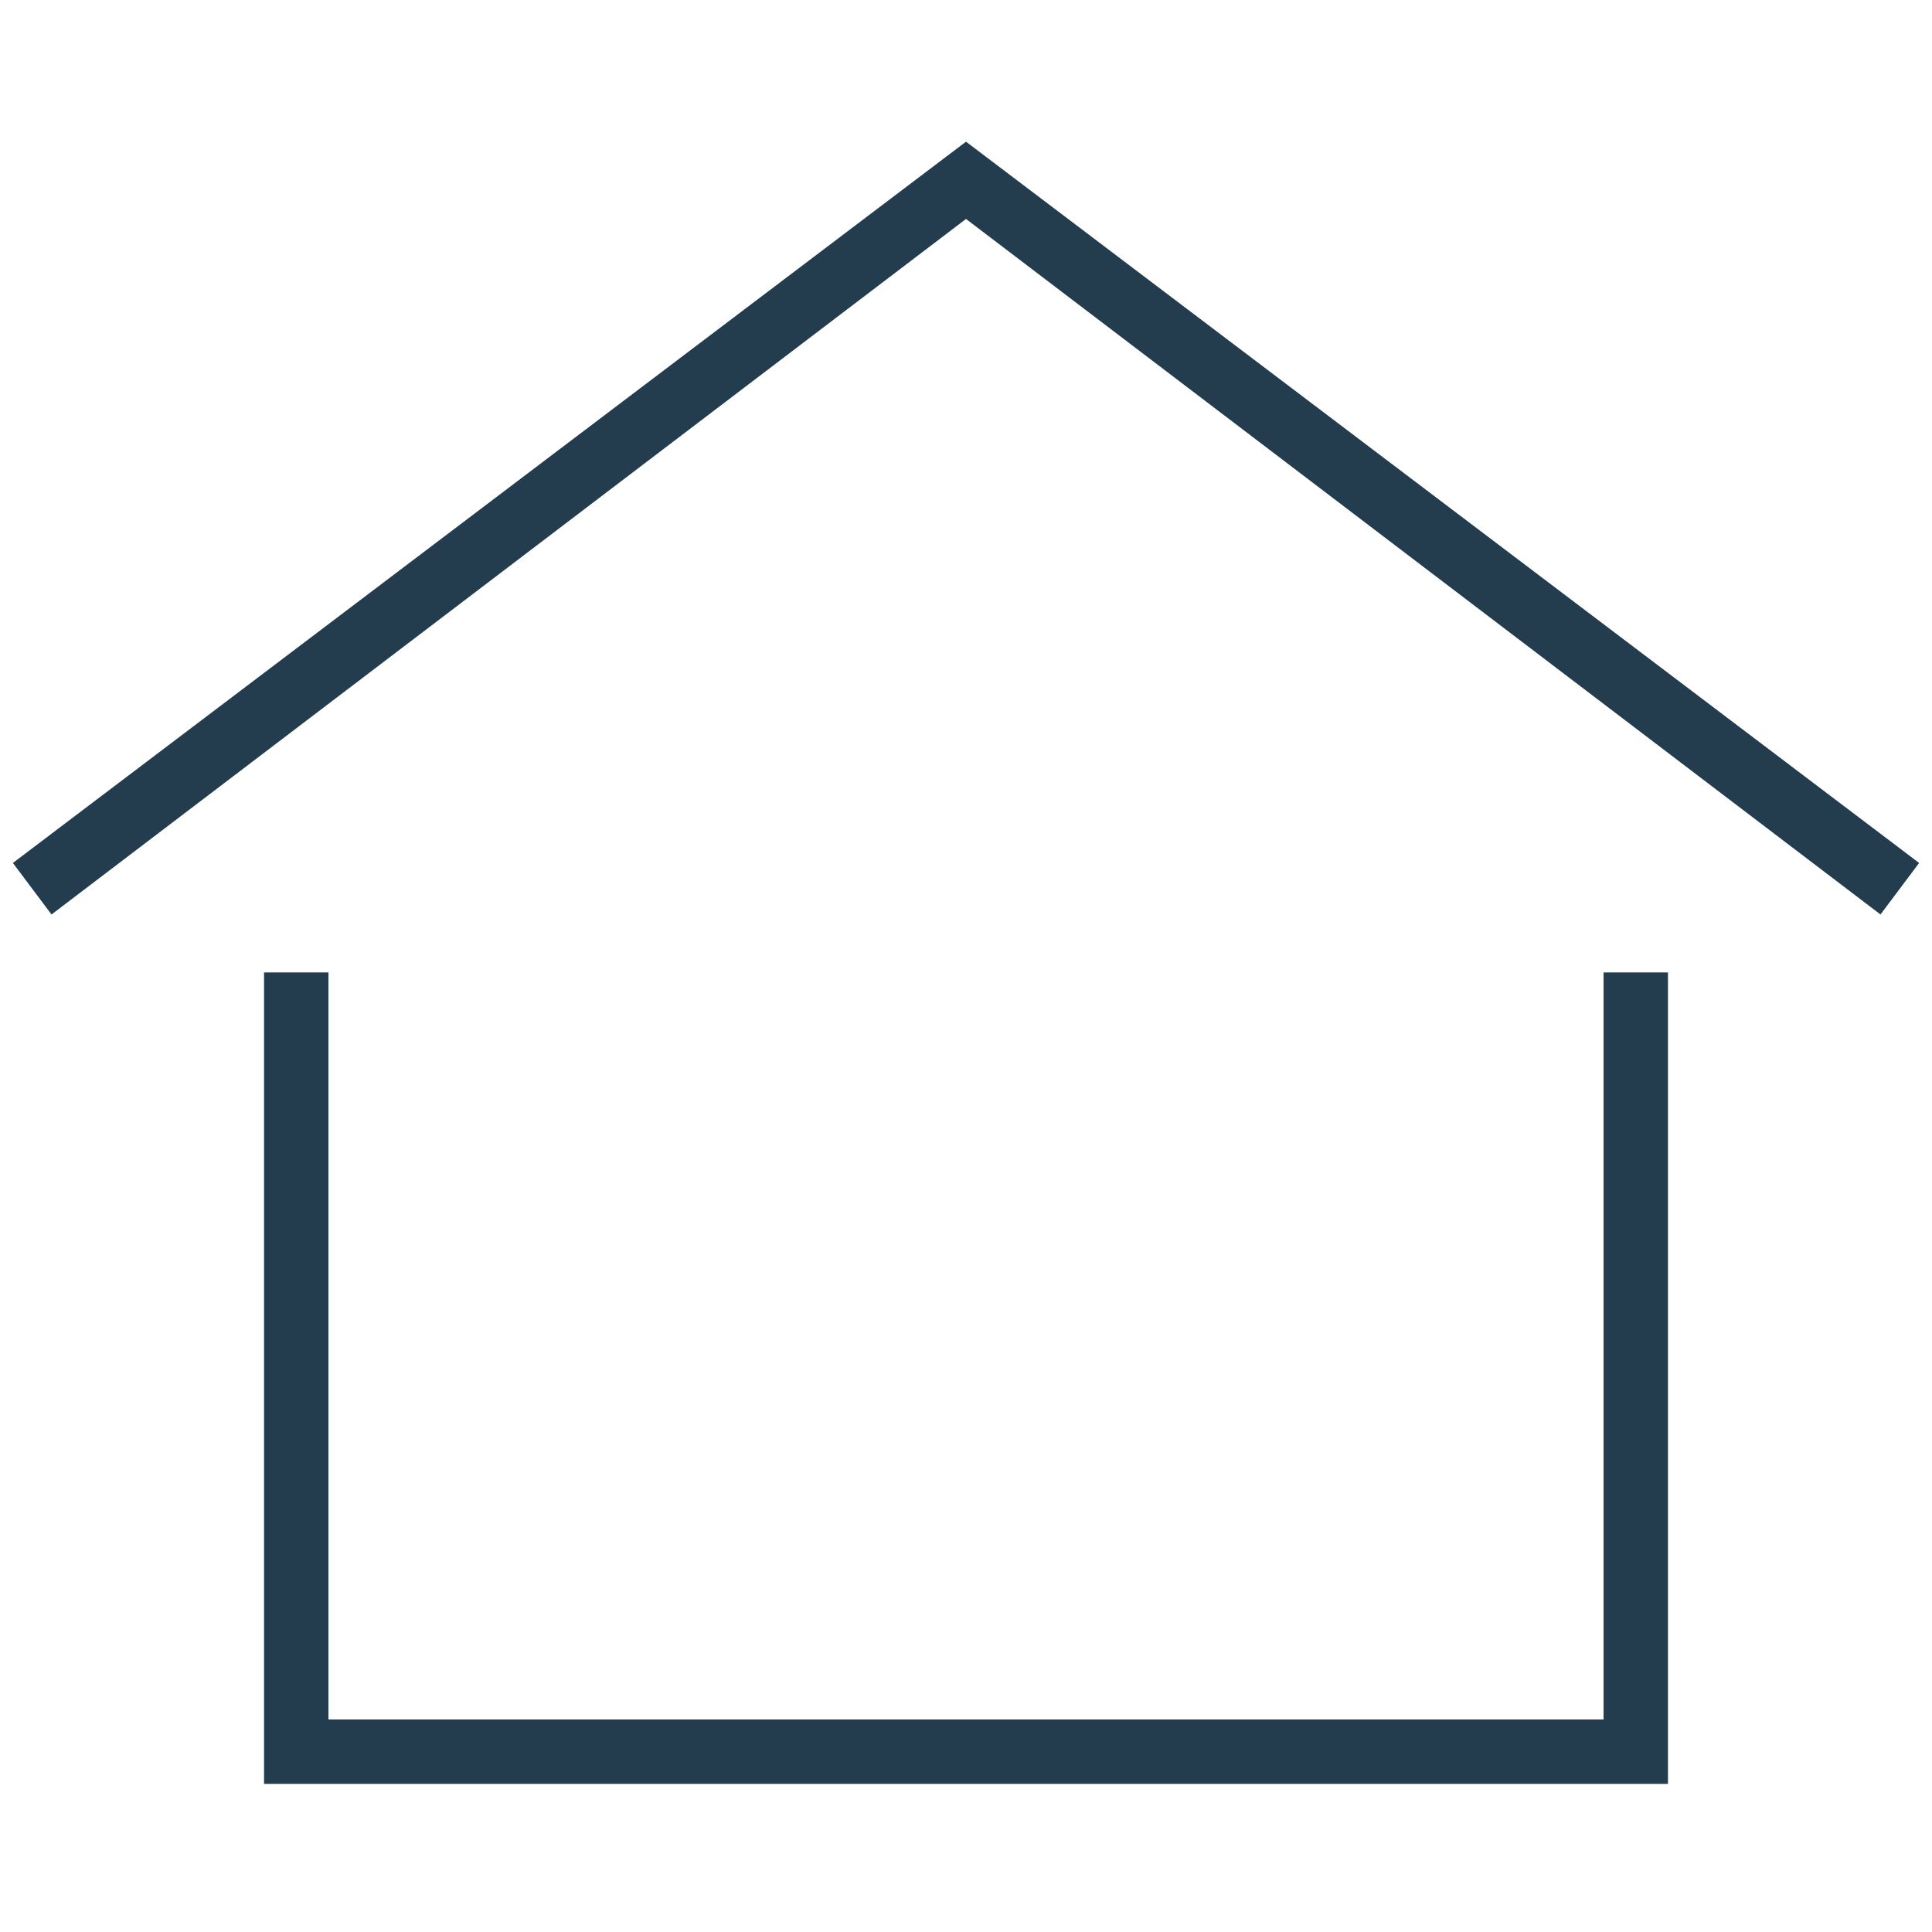 <?xml version="1.0" encoding="UTF-8"?>
<svg xmlns="http://www.w3.org/2000/svg" version="1.1" viewBox="0 0 30 30">
  <defs>
    <style>
      .cls-1 {
        fill: #233d4e;
      }
    </style>
  </defs>
  <!-- Generator: Adobe Illustrator 28.7.1, SVG Export Plug-In . SVG Version: 1.2.0 Build 142)  -->
  <g>
    <g id="Layer_1">
      <g id="Layer_1-2" data-name="Layer_1">
        <g>
          <polygon class="cls-1" points="25.9 27.7 4.1 27.7 4.1 15.1 5.1 15.1 5.1 26.7 24.9 26.7 24.9 15.1 25.9 15.1 25.9 27.7"/>
          <polygon class="cls-1" points="29.2 14.2 15 3.4 .8 14.2 .2 13.4 15 2.2 29.8 13.4 29.2 14.2"/>
        </g>
      </g>
    </g>
  </g>
</svg>